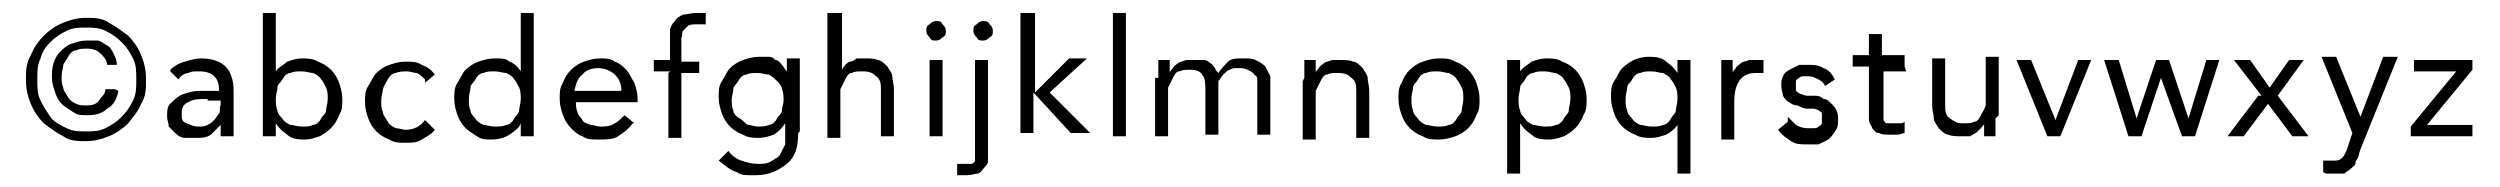 <?xml version="1.0" encoding="UTF-8"?>
<svg xmlns="http://www.w3.org/2000/svg" version="1.1" viewBox="0 0 154.1 11.5">
  <!-- Generator: Adobe Illustrator 28.7.1, SVG Export Plug-In . SVG Version: 1.2.0 Build 142)  -->
  <g>
    <g id="_レイヤー_1" data-name="レイヤー_1">
      <g>
        <path d="M1.6,4.9c0-.5,0-1,.3-1.5.2-.5.5-.9.8-1.2.3-.3.7-.6,1.2-.8.5-.2.9-.3,1.4-.3s1,0,1.4.3c.4.2.8.5,1.2.8.3.3.6.7.8,1.2.2.5.3.9.3,1.5s0,1-.3,1.5c-.2.5-.5.8-.8,1.2-.3.3-.7.6-1.2.8-.5.2-.9.3-1.4.3s-1,0-1.4-.3c-.4-.2-.8-.5-1.2-.8-.3-.3-.6-.7-.8-1.2-.2-.5-.3-.9-.3-1.5ZM2.3,4.9c0,.5,0,.9.2,1.3.2.4.4.7.6,1s.6.5,1,.7c.4.2.8.2,1.2.2s.8,0,1.2-.2c.4-.2.7-.4,1-.7.3-.3.5-.6.7-1,.2-.4.2-.8.2-1.3s0-.9-.2-1.3c-.2-.4-.4-.7-.7-1-.3-.3-.6-.5-1-.7-.4-.2-.8-.2-1.2-.2s-.8,0-1.2.2c-.4.2-.7.4-1,.7s-.5.6-.6,1c-.2.4-.2.8-.2,1.3ZM7.3,5.6c-.1.5-.3.9-.7,1.1-.3.3-.7.4-1.2.4s-.6,0-.9-.2-.5-.3-.7-.5-.3-.4-.4-.7c-.1-.3-.2-.6-.2-.9s0-.6.1-.9c.1-.3.2-.5.4-.7.2-.2.4-.4.7-.5.3-.1.6-.2.9-.2s.5,0,.7,0c.2,0,.4.2.6.3.2.1.3.3.4.5.1.2.2.4.2.7h-.6c0-.3-.2-.5-.4-.7-.2-.2-.5-.3-.8-.3s-.5,0-.7.1c-.2,0-.4.2-.5.4-.1.2-.2.3-.3.5,0,.2-.1.4-.1.7s0,.5.1.7c0,.2.2.4.3.6.1.2.3.3.5.4s.4.1.6.1.6,0,.8-.3.4-.4.4-.7h.6Z"/>
        <path d="M10.5,4.3c.2-.2.5-.4.9-.5.3-.1.7-.2,1-.2.7,0,1.2.2,1.5.5s.5.8.5,1.5v2c0,.1,0,.3,0,.4,0,.1,0,.3,0,.4h-.8c0-.1,0-.2,0-.4s0-.2,0-.3h0c-.2.2-.4.4-.6.6-.3.2-.6.2-.9.2s-.5,0-.7,0-.4-.1-.6-.3-.3-.3-.4-.4c0-.2-.1-.4-.1-.6,0-.4,0-.7.3-.9.2-.2.4-.4.7-.5.3-.1.6-.2,1-.2.3,0,.7,0,.9,0h.3c0-.5-.1-.7-.3-.9-.2-.2-.5-.3-.9-.3s-.5,0-.7.1c-.2,0-.5.2-.6.4l-.5-.5ZM12.8,6.1c-.5,0-.9,0-1.2.2-.3.1-.4.4-.4.7s0,.5.3.6.4.2.7.2.4,0,.6-.1.3-.2.4-.3c.1-.1.2-.3.3-.4s0-.4.1-.5v-.3h-.8Z"/>
        <path d="M16.2.8h.8v3.6h0c.2-.3.5-.4.7-.6.3-.1.6-.2.9-.2s.7,0,1,.2c.3.1.6.3.8.5.2.2.4.5.5.8s.2.6.2,1,0,.7-.2,1c-.1.3-.3.6-.5.8-.2.2-.5.4-.7.5-.3.1-.6.2-.9.2s-.8,0-1.1-.3c-.3-.2-.5-.4-.7-.7h0v.8h-.8V.8ZM17,6.1c0,.2,0,.5.1.7,0,.2.2.4.3.5.1.2.3.3.5.4.2,0,.4.1.7.1s.5,0,.7-.1c.2,0,.4-.2.5-.4.1-.2.3-.3.3-.5,0-.2.1-.4.1-.7s0-.5-.1-.7-.2-.4-.3-.5c-.1-.2-.3-.3-.5-.4-.2,0-.4-.1-.7-.1s-.5,0-.7.1c-.2,0-.4.2-.5.4-.1.2-.3.3-.3.5,0,.2-.1.4-.1.7Z"/>
        <path d="M26.2,4.9c-.2-.2-.3-.3-.5-.4-.2,0-.4-.1-.6-.1s-.5,0-.7.1c-.2,0-.4.2-.5.4-.1.2-.2.3-.3.6,0,.2-.1.4-.1.7s0,.5.1.7c0,.2.2.4.3.6.1.2.3.3.5.4.2,0,.4.1.6.1.5,0,.9-.2,1.2-.6l.6.6c-.2.3-.5.4-.8.6s-.6.2-1,.2-.7,0-1-.2c-.3-.1-.6-.3-.8-.5-.2-.2-.4-.5-.5-.8-.1-.3-.2-.6-.2-1s0-.7.2-1,.3-.6.5-.8c.2-.2.5-.4.8-.5.3-.1.6-.2,1-.2s.7,0,1,.2c.3.1.6.3.8.6l-.6.5Z"/>
        <path d="M32.1,7.6h0c-.1.3-.4.5-.7.7-.3.2-.7.3-1.1.3s-.6,0-.9-.2-.5-.3-.7-.5c-.2-.2-.4-.5-.5-.8-.1-.3-.2-.6-.2-1s0-.7.2-1,.3-.6.5-.8c.2-.2.5-.4.8-.5.3-.1.6-.2,1-.2s.7,0,.9.2c.3.1.5.3.7.6h0V.8h.8v7.6h-.8v-.8ZM32.1,6.1c0-.2,0-.5-.1-.7s-.2-.4-.3-.5c-.1-.2-.3-.3-.5-.4-.2,0-.4-.1-.7-.1s-.5,0-.7.1c-.2,0-.4.2-.5.4-.1.2-.3.3-.3.5s-.1.4-.1.7,0,.5.1.7c0,.2.2.4.3.5.1.2.3.3.5.4.2,0,.4.1.7.1s.5,0,.7-.1c.2,0,.4-.2.5-.4.1-.2.3-.3.3-.5,0-.2.1-.4.1-.7Z"/>
        <path d="M39,7.6c-.3.4-.6.6-.9.8s-.7.2-1.2.2-.7,0-1-.2c-.3-.1-.5-.3-.7-.5-.2-.2-.4-.5-.5-.8-.1-.3-.2-.6-.2-1s0-.7.2-1c.1-.3.3-.6.5-.8.2-.2.5-.4.8-.5.3-.1.6-.2,1-.2s.6,0,.9.2c.3.1.5.3.7.5.2.2.3.5.5.8.1.3.2.6.2,1v.2h-3.8c0,.2,0,.4.1.6,0,.2.2.3.3.5s.3.2.5.3c.2,0,.4.1.6.1.3,0,.6,0,.9-.2.2-.1.4-.3.6-.5l.6.5ZM38.3,5.6c0-.4-.1-.7-.4-1-.2-.2-.6-.4-1-.4s-.8.1-1,.4c-.3.2-.4.6-.5,1h2.9Z"/>
        <path d="M41.3,4.4h-1v-.7h1v-1c0-.3,0-.5,0-.8,0-.2.1-.4.3-.6.1-.2.3-.3.5-.4.2,0,.5-.1.8-.1s.2,0,.3,0c.1,0,.2,0,.3,0v.7c-.3,0-.5,0-.6,0s-.4,0-.5.1-.2.2-.3.3,0,.3-.1.4c0,.2,0,.4,0,.6v.9h1.1v.7h-1.1v4h-.8v-4Z"/>
        <path d="M49.2,8.2c0,.9-.2,1.5-.7,1.9s-1.1.7-1.9.7-.9,0-1.2-.2c-.4-.1-.7-.4-1.1-.7l.6-.6c.2.3.5.5.8.6.3.1.6.2,1,.2s.6,0,.9-.2.4-.2.5-.4.2-.4.3-.6c0-.2,0-.5,0-.7v-.6h0c-.2.3-.4.5-.7.7-.3.1-.6.2-.9.2s-.7,0-1-.2c-.3-.1-.6-.3-.8-.5-.2-.2-.4-.5-.5-.8-.1-.3-.2-.6-.2-1s0-.7.2-1,.3-.6.5-.8c.2-.2.5-.4.8-.5s.6-.2,1-.2.3,0,.5,0c.2,0,.3,0,.5.2.2,0,.3.2.4.3.1.1.2.3.3.4h0v-.8h.8v4.5ZM45.1,6.1c0,.2,0,.5.1.7,0,.2.2.4.4.5s.3.3.5.4c.2,0,.4.1.6.1s.5,0,.7-.1c.2,0,.4-.2.5-.4.1-.2.3-.3.3-.5s.1-.4.1-.6,0-.5-.1-.7c0-.2-.2-.4-.3-.5s-.3-.3-.5-.4c-.2,0-.4-.1-.7-.1s-.5,0-.7.1c-.2,0-.4.2-.5.4-.1.2-.3.3-.3.5,0,.2-.1.4-.1.7Z"/>
        <path d="M51.1.8h.8v3.5h0c0,0,.1-.2.2-.3,0,0,.2-.2.3-.2.1,0,.3-.1.4-.2.2,0,.3,0,.5,0,.3,0,.6,0,.8.1.2,0,.4.2.6.4.1.2.3.4.3.6,0,.2.1.5.1.8v2.9h-.8v-2.8c0-.4,0-.7-.3-.9-.2-.2-.4-.3-.8-.3s-.5,0-.7.1c-.2,0-.3.2-.4.4-.1.2-.2.4-.3.6,0,.2,0,.5,0,.7v2.3h-.8V.8Z"/>
        <path d="M57.1,1.9c0-.2,0-.3.2-.4.1-.1.2-.2.4-.2s.3,0,.4.2c.1.1.2.2.2.4s0,.3-.2.4c-.1.1-.2.2-.4.2s-.3,0-.4-.2c-.1-.1-.2-.2-.2-.4ZM57.3,3.7h.8v4.7h-.8V3.7Z"/>
        <path d="M60.9,9.5c0,.1,0,.3,0,.4,0,.2-.1.3-.2.4s-.2.3-.4.4c-.2,0-.4.1-.7.1s-.2,0-.3,0c0,0-.2,0-.3,0v-.7c.2,0,.3,0,.5,0s.3,0,.4,0c0,0,.2-.1.2-.2,0,0,0-.2,0-.3,0-.1,0-.2,0-.4V3.7h.8v5.7ZM60,1.9c0-.2,0-.3.2-.4.1-.1.2-.2.4-.2s.3,0,.4.2c.1.1.2.2.2.4s0,.3-.2.4c-.1.1-.2.2-.4.2s-.3,0-.4-.2c-.1-.1-.2-.2-.2-.4Z"/>
        <path d="M63,.8h.8v4.9l2.1-2.1h1.1l-2.3,2.1,2.5,2.5h-1.2l-2.3-2.5v2.5h-.8V.8Z"/>
        <path d="M68.6.8h.8v7.6h-.8V.8Z"/>
        <path d="M71.4,4.8c0-.2,0-.4,0-.6,0-.2,0-.4,0-.5h.7c0,.1,0,.3,0,.4,0,.1,0,.3,0,.4h0c0-.1.1-.2.2-.3,0-.1.2-.2.3-.3s.3-.1.5-.2c.2,0,.3,0,.5,0s.5,0,.6,0c.2,0,.3.1.4.2.1,0,.2.2.3.3,0,.1.1.2.2.3.2-.3.4-.5.6-.7.2-.2.5-.2.9-.2s.6,0,.8.1.4.2.6.4c.1.2.2.4.3.6,0,.2,0,.5,0,.8v2.8h-.8v-2.8c0-.2,0-.3,0-.5,0-.2,0-.3-.2-.4,0-.1-.2-.2-.4-.3s-.3-.1-.6-.1-.3,0-.5.1c-.1,0-.3.2-.4.3-.1.1-.2.3-.3.4,0,.2,0,.4,0,.6v2.7h-.8v-2.6c0-.5,0-.9-.2-1.1-.1-.2-.4-.3-.7-.3s-.5,0-.7.1c-.2,0-.3.2-.4.4-.1.2-.2.4-.3.6,0,.2,0,.5,0,.7v2.3h-.8v-3.6Z"/>
        <path d="M80.4,4.8c0-.2,0-.4,0-.6,0-.2,0-.4,0-.5h.7c0,.1,0,.3,0,.4,0,.1,0,.3,0,.4h0c0-.1.1-.2.2-.3,0-.1.2-.2.3-.3s.3-.1.5-.2c.2,0,.3,0,.5,0,.3,0,.6,0,.8.1.2,0,.4.2.6.4.1.2.3.4.3.6,0,.2.1.5.1.8v2.9h-.8v-2.8c0-.4,0-.7-.3-.9-.2-.2-.4-.3-.8-.3s-.5,0-.7.1c-.2,0-.3.2-.4.4-.1.2-.2.4-.3.6,0,.2,0,.5,0,.7v2.3h-.8v-3.6Z"/>
        <path d="M86.2,6.1c0-.4,0-.7.2-1,.1-.3.3-.6.5-.8.2-.2.5-.4.8-.5.3-.1.6-.2,1-.2s.7,0,1,.2c.3.1.6.3.8.5.2.2.4.5.5.8.1.3.2.6.2,1s0,.7-.2,1c-.1.3-.3.6-.5.8-.2.2-.5.4-.8.5-.3.1-.6.2-1,.2s-.7,0-1-.2c-.3-.1-.6-.3-.8-.5-.2-.2-.4-.5-.5-.8-.1-.3-.2-.6-.2-1ZM87,6.1c0,.2,0,.5.1.7,0,.2.2.4.3.5.1.2.3.3.5.4.2,0,.4.1.7.1s.5,0,.7-.1c.2,0,.4-.2.5-.4.1-.2.3-.3.3-.5,0-.2.1-.4.1-.7s0-.5-.1-.7-.2-.4-.3-.5c-.1-.2-.3-.3-.5-.4-.2,0-.4-.1-.7-.1s-.5,0-.7.1c-.2,0-.4.2-.5.4-.1.2-.3.3-.3.5s-.1.4-.1.7Z"/>
        <path d="M92.9,3.7h.8v.7h0c.2-.3.5-.4.7-.6.3-.1.6-.2.9-.2s.7,0,1,.2c.3.1.6.3.8.5.2.2.4.5.5.8s.2.6.2,1,0,.7-.2,1c-.1.3-.3.6-.5.8-.2.2-.5.4-.7.5-.3.1-.6.2-.9.2s-.8,0-1.1-.3c-.3-.2-.5-.4-.7-.7h0v3.1h-.8V3.7ZM93.6,6.1c0,.2,0,.5.1.7,0,.2.2.4.3.5.1.2.3.3.5.4.2,0,.4.1.7.1s.5,0,.7-.1c.2,0,.4-.2.5-.4.1-.2.3-.3.3-.5,0-.2.1-.4.1-.7s0-.5-.1-.7-.2-.4-.3-.5c-.1-.2-.3-.3-.5-.4-.2,0-.4-.1-.7-.1s-.5,0-.7.1c-.2,0-.4.2-.5.4-.1.2-.3.3-.3.5,0,.2-.1.4-.1.7Z"/>
        <path d="M104.2,10.7h-.8v-3h0c-.2.3-.5.5-.7.6-.3.1-.6.2-.9.2s-.7,0-1-.2c-.3-.1-.6-.3-.8-.5-.2-.2-.4-.5-.5-.8-.1-.3-.2-.6-.2-1s0-.7.2-1,.3-.6.5-.8c.2-.2.5-.4.7-.5s.6-.2.9-.2.8,0,1.1.3c.3.2.5.4.7.7h0v-.8h.8v7ZM103.4,6.1c0-.2,0-.5-.1-.7s-.2-.4-.3-.5c-.1-.2-.3-.3-.5-.4-.2,0-.4-.1-.7-.1s-.5,0-.7.1c-.2,0-.4.2-.5.4-.1.2-.3.3-.3.5s-.1.4-.1.7,0,.5.1.7c0,.2.2.4.3.5.1.2.3.3.5.4.2,0,.4.1.7.1s.5,0,.7-.1c.2,0,.4-.2.5-.4.1-.2.3-.3.3-.5,0-.2.1-.4.1-.7Z"/>
        <path d="M106.1,4.8c0-.2,0-.4,0-.6,0-.2,0-.4,0-.5h.7c0,.1,0,.3,0,.4,0,.1,0,.3,0,.4h0c0-.1.1-.2.2-.3,0-.1.2-.2.3-.3s.3-.1.5-.2c.2,0,.3,0,.5,0s.1,0,.2,0c0,0,.1,0,.2,0v.8c-.2,0-.3,0-.5,0-.5,0-.8.2-1,.5-.2.3-.3.7-.3,1.3v2.3h-.8v-3.6Z"/>
        <path d="M110.2,7.2c.2.2.3.3.5.5.2.1.4.2.7.2s.2,0,.4,0c.1,0,.2,0,.3-.1,0,0,.2-.1.2-.2s0-.2,0-.3,0-.2,0-.3-.1-.1-.2-.2c0,0-.2-.1-.3-.1-.1,0-.2,0-.4,0-.2,0-.4-.1-.6-.2-.2,0-.4-.1-.5-.2-.1,0-.3-.2-.4-.4,0-.2-.1-.3-.1-.6s0-.4.1-.6c.1-.2.2-.3.4-.4.2-.1.4-.2.6-.3.2,0,.4,0,.6,0,.3,0,.6,0,.9.2.3.1.5.3.7.7l-.6.4c-.1-.2-.2-.3-.4-.4-.2-.1-.4-.2-.6-.2s-.2,0-.3,0c-.1,0-.2,0-.3.1,0,0-.2.1-.2.2,0,0,0,.2,0,.3s0,.2,0,.3c0,0,.1.1.3.2.1,0,.2.1.4.1.1,0,.3,0,.4,0,.2,0,.4,0,.6.2.2,0,.3.1.5.3.1.1.2.2.3.4s.1.4.1.6,0,.5-.2.7c-.1.2-.2.3-.4.5-.2.1-.4.2-.6.3-.2,0-.5,0-.7,0-.4,0-.7,0-1-.2s-.6-.4-.8-.7l.6-.5Z"/>
        <path d="M117.5,4.4h-1.4v2.3c0,.2,0,.3,0,.4,0,.1,0,.2,0,.3,0,0,.1.2.2.2,0,0,.2,0,.4,0s.2,0,.4,0c.1,0,.2,0,.3-.1v.7c-.1,0-.3.1-.4.1-.2,0-.3,0-.5,0-.3,0-.5,0-.7-.1-.2,0-.3-.2-.4-.3,0-.1-.2-.3-.2-.5,0-.2,0-.4,0-.7v-2.6h-1v-.7h1v-1.3h.8v1.3h1.4v.7Z"/>
        <path d="M123,7.3c0,.2,0,.4,0,.6,0,.2,0,.4,0,.5h-.7c0-.1,0-.3,0-.4,0-.1,0-.3,0-.4h0c0,.1-.1.2-.2.3s-.2.2-.3.3c-.1,0-.3.2-.4.2-.2,0-.3,0-.5,0-.3,0-.6,0-.8-.1-.2,0-.4-.2-.6-.4-.1-.2-.3-.4-.3-.6,0-.2-.1-.5-.1-.8v-2.9h.8v2.8c0,.4,0,.7.3.9s.4.3.8.3.5,0,.7-.1c.2,0,.3-.2.4-.4s.2-.3.3-.6c0-.2,0-.5,0-.7v-2.3h.8v3.6Z"/>
        <path d="M127.1,8.4h-.9l-1.9-4.7h.9l1.5,3.7h0l1.4-3.7h.8l-1.9,4.7Z"/>
        <path d="M135.3,8.4h-.8l-1.3-3.6h0l-1.2,3.6h-.8l-1.5-4.7h.9l1.1,3.6h0l1.2-3.6h.8l1.2,3.6h0l1.1-3.6h.8l-1.5,4.7Z"/>
        <path d="M139.4,5.9l-1.7-2.2h1l1.2,1.7,1.2-1.7h.9l-1.6,2.2,1.9,2.5h-1l-1.5-2-1.5,2h-1l1.9-2.5Z"/>
        <path d="M145.4,9.5c0,.2-.2.4-.2.5,0,.2-.2.3-.3.4-.1.1-.3.2-.4.3-.2,0-.4,0-.6,0s-.2,0-.4,0c-.1,0-.2,0-.3-.1v-.7c.2,0,.3,0,.3,0,0,0,.2,0,.3,0,.3,0,.4,0,.6-.2.1-.1.2-.3.3-.6l.3-.9-1.9-4.7h.9l1.5,3.7h0l1.4-3.7h.9l-2.3,5.7Z"/>
        <path d="M148.6,7.8l2.8-3.4h-2.6v-.7h3.6v.6l-2.8,3.4h2.8v.7h-3.8v-.6Z"/>
      </g>
    </g>
  </g>
</svg>